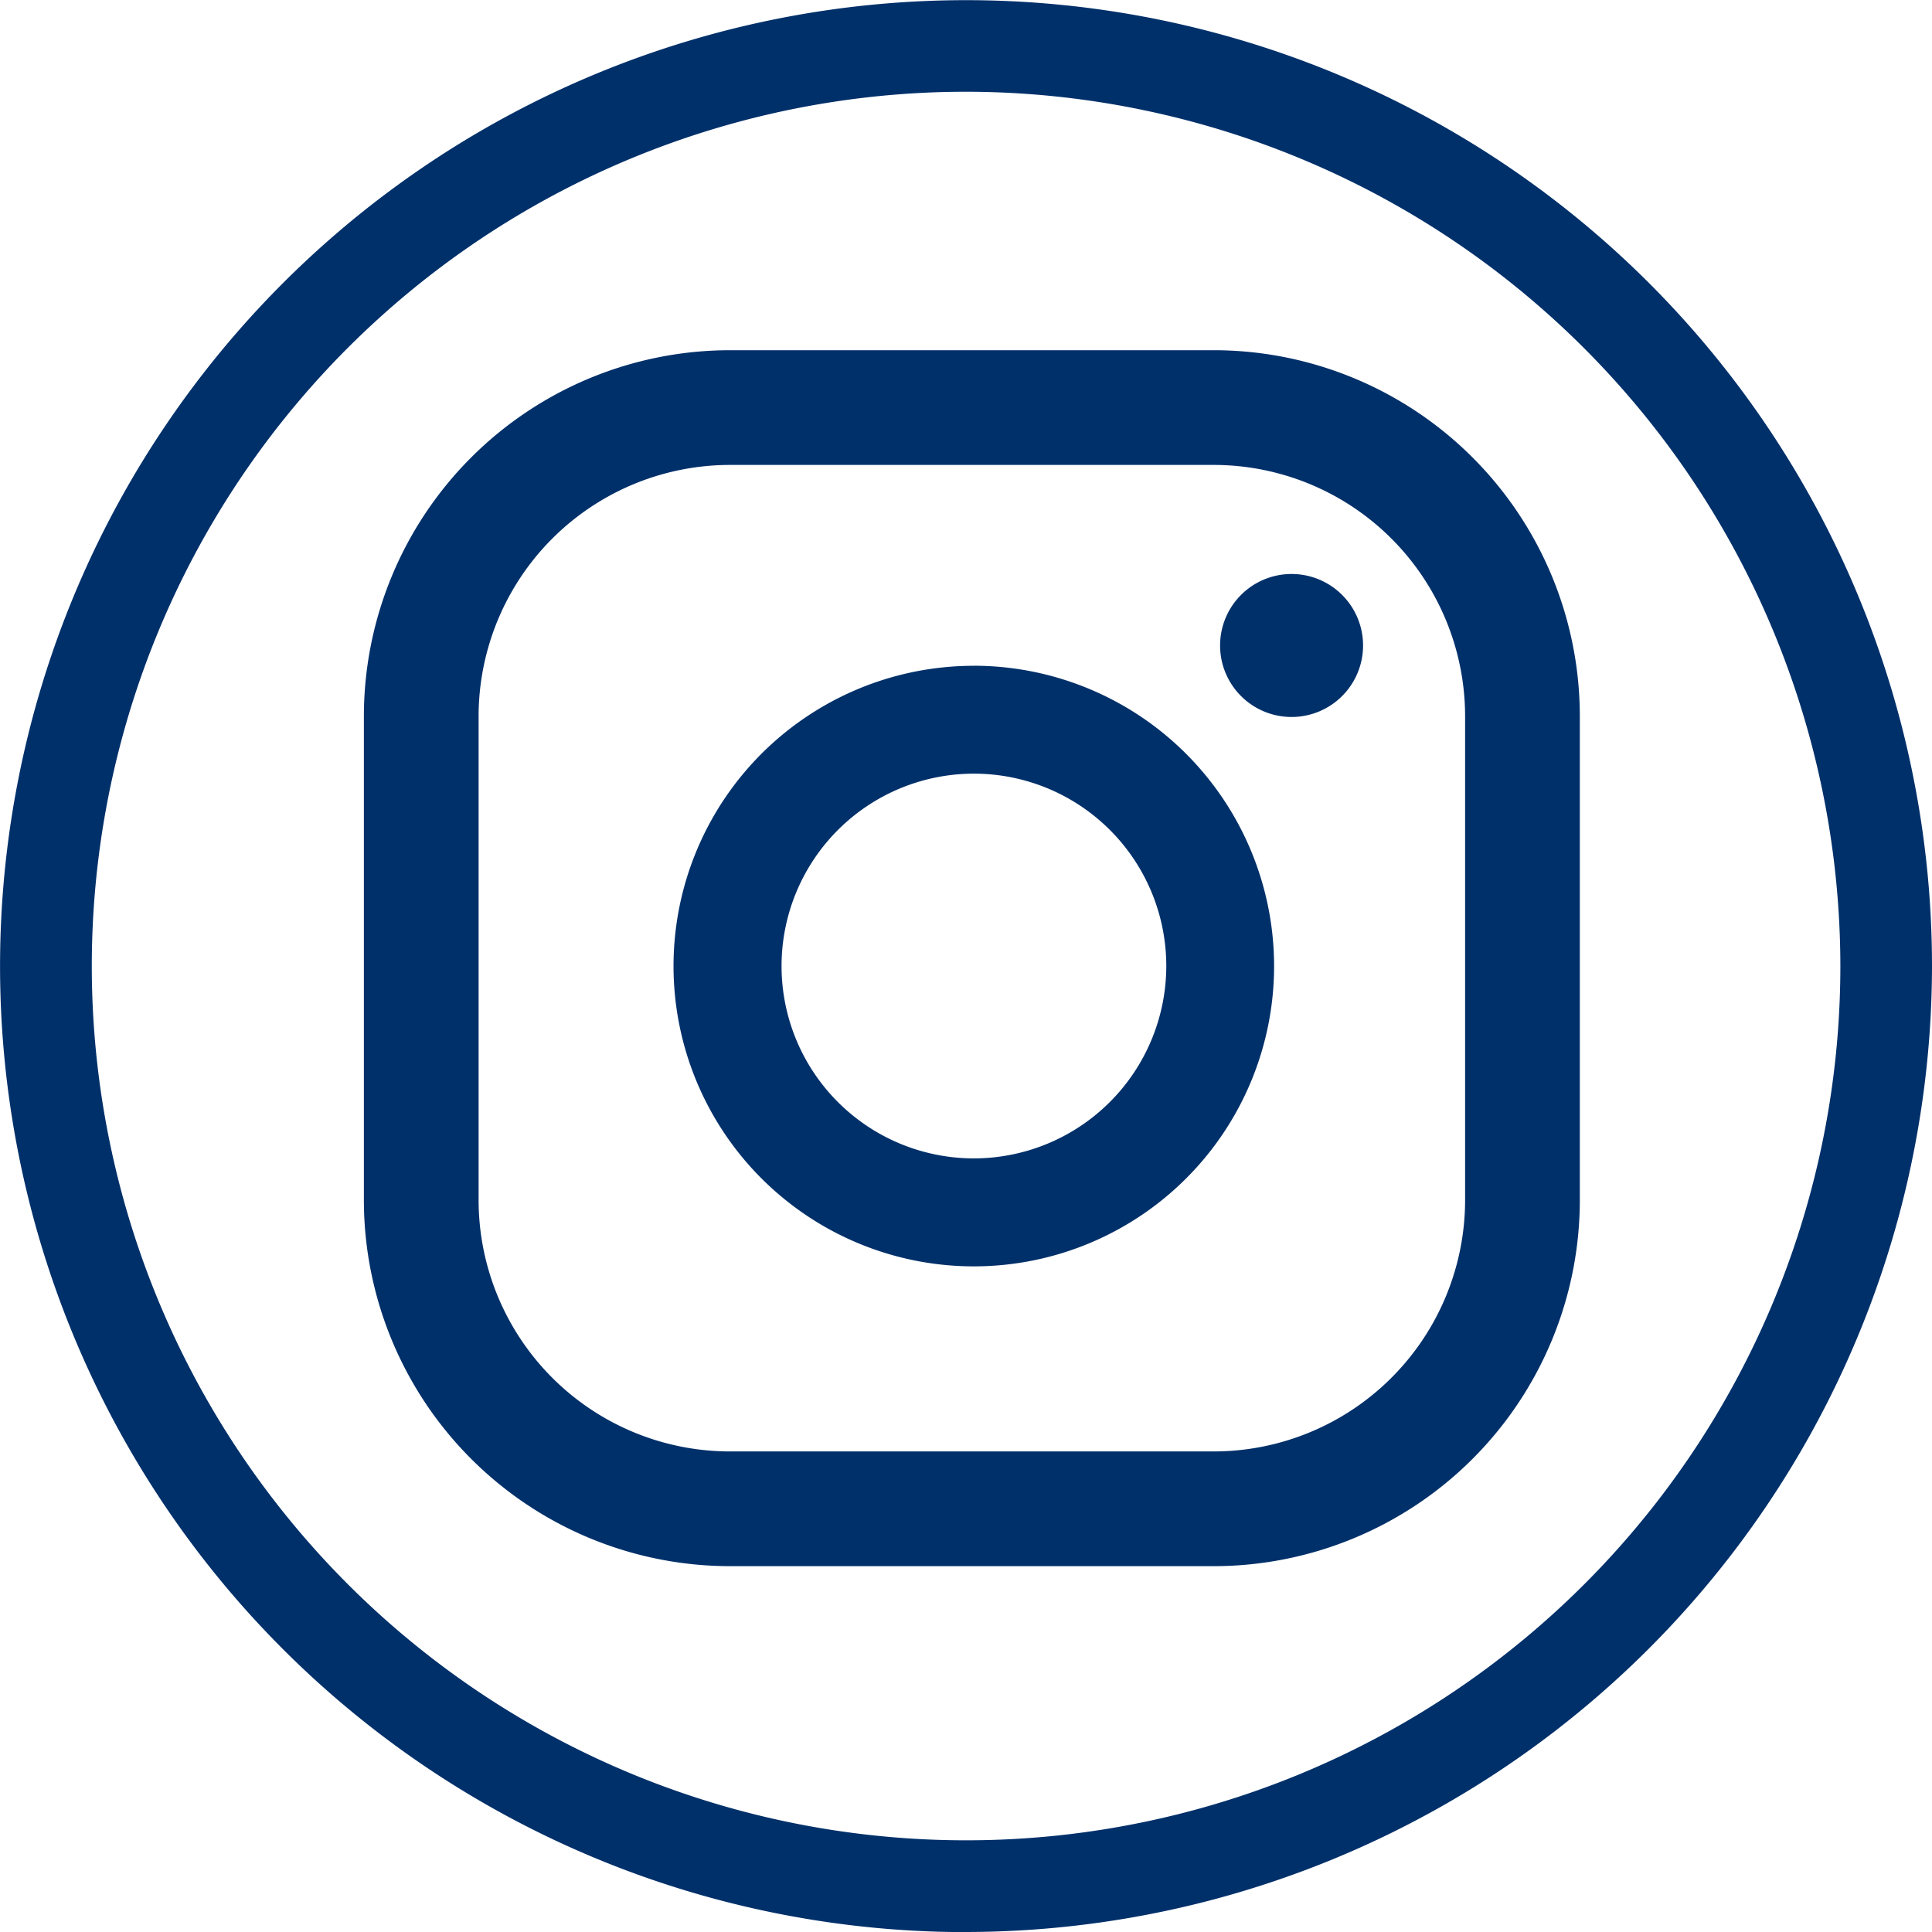 <?xml version="1.0" encoding="UTF-8"?>
<svg xmlns="http://www.w3.org/2000/svg" xmlns:xlink="http://www.w3.org/1999/xlink" width="35.483" height="35.483" viewBox="0 0 35.483 35.483"><defs><clipPath id="clip-path"><rect id="Rechteck_140" data-name="Rechteck 140" width="35.483" height="35.483" fill="none"/></clipPath></defs><g id="Gruppe_307" data-name="Gruppe 307" transform="translate(-1253.518 -5873.188)"><g id="Gruppe_174" data-name="Gruppe 174" transform="translate(1253.518 5873.188)"><g id="Gruppe_173" data-name="Gruppe 173" transform="translate(0 0)" clip-path="url(#clip-path)"><path id="Pfad_342" data-name="Pfad 342" d="M26.908,22.037a4.619,4.619,0,0,1-4.62,4.62H13.41a4.619,4.619,0,0,1-4.62-4.62V13.159a4.619,4.619,0,0,1,4.62-4.62h8.878a4.619,4.619,0,0,1,4.62,4.62Zm2.107-8.878a6.726,6.726,0,0,0-6.727-6.727H13.41a6.727,6.727,0,0,0-6.727,6.727v8.878a6.728,6.728,0,0,0,6.727,6.727h8.878a6.727,6.727,0,0,0,6.727-6.727ZM17.888,21.275a3.533,3.533,0,1,1,3.532-3.533,3.537,3.537,0,0,1-3.532,3.533m0-9.047A5.515,5.515,0,1,0,23.4,17.741a5.52,5.52,0,0,0-5.514-5.514m5.835-1.685a1.313,1.313,0,1,0,1.313,1.313,1.313,1.313,0,0,0-1.313-1.313M17.741,1.685A16.057,16.057,0,1,0,33.8,17.741,16.075,16.075,0,0,0,17.741,1.685m0,33.8A17.741,17.741,0,1,1,35.483,17.741,17.762,17.762,0,0,1,17.741,35.483" transform="translate(0 0)" fill="#00306a"/></g></g></g></svg>